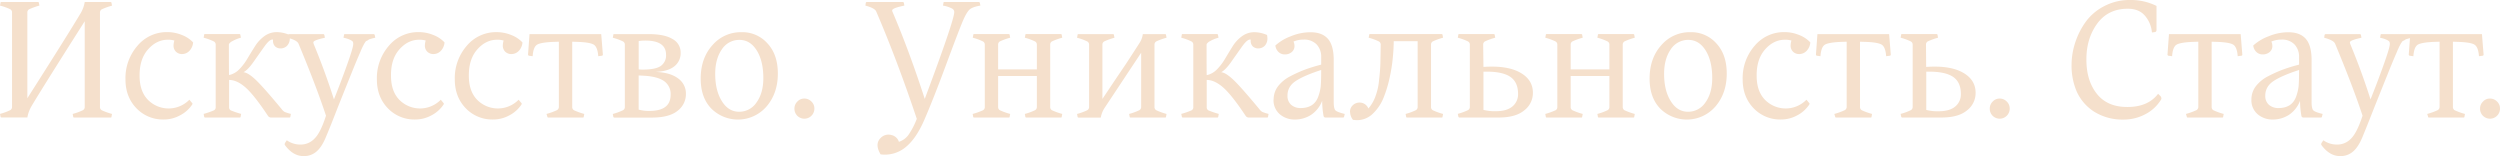 <?xml version="1.0" encoding="UTF-8"?> <svg xmlns="http://www.w3.org/2000/svg" viewBox="0 0 1365.06 85.23"><defs><style>.cls-1{fill:#f5e0cc;}</style></defs><g id="Слой_2" data-name="Слой 2"><g id="Слой_1-2" data-name="Слой 1"><path class="cls-1" d="M1365.06,59.31a5.47,5.47,0,0,1-9.36,3.87,5.44,5.44,0,0,1-1.53-3.87,5.28,5.28,0,0,1,1.62-3.87,5,5,0,0,1,3.78-1.62,5.28,5.28,0,0,1,3.87,1.62A5.09,5.09,0,0,1,1365.06,59.31Zm-22.92-36.45-2.79-.09V58.5a1.94,1.94,0,0,0,1,1.71,34.53,34.53,0,0,0,5.58,2l-.27,1.44q0,.54-.45.54h-18.81q-.63,0-.63-.54l-.45-1.44a34.53,34.53,0,0,0,5.58-2,2,2,0,0,0,1.17-1.71V22.77l-2.79.09q-7,.27-9.09,1.53t-2.43,6.3l-2.07-.27a.76.76,0,0,1-.45-.63l.81-11.16h39.15l.9,11.16a.64.64,0,0,1-.45.63l-2.07.27q-.36-5-2.43-6.3T1342.14,22.86Zm-74.45,55.08.9-1.35a12.69,12.69,0,0,0,7.47,2.34,10.27,10.27,0,0,0,7.65-3.24q3.24-3.15,6.3-12.51-5.31-16.11-15-39.33-.81-1.89-5.94-3.24l.18-1.44q.18-.54.63-.54h18.72q.36,0,.54.54l.27,1.44q-6.3,1.35-6.3,2.52a5.41,5.41,0,0,0,.18.9q6.21,14.94,11.07,30.24,3.69-9.18,7.11-18.72t3.42-11.43a3.09,3.09,0,0,0-.18-1.26q-.18-.45-1.44-1.08a14.84,14.84,0,0,0-3.69-1.17l.27-1.44q0-.54.45-.54H1316q.45,0,.63.54l.27,1.44q-.9.18-1.62.36l-1.17.36a2.29,2.29,0,0,0-1.08.54,3.1,3.1,0,0,1-.9.45,2,2,0,0,0-.72.72,4.48,4.48,0,0,1-.54.81l-.54,1.08a8.42,8.42,0,0,0-.54,1.08l-.63,1.35q-.45,1.17-.63,1.53-1.71,3.87-4.86,11.7t-7.29,18.18q-4.05,10.35-6.3,15.75-2.25,5.58-5.13,8.1a10.32,10.32,0,0,1-7.2,2.61q-5.76,0-10.17-6Q1267.24,78.75,1267.69,77.94Zm-30.8-25.65a6.32,6.32,0,0,0,2.07,5,7.79,7.79,0,0,0,5.13,1.71q7.38,0,9.63-6.21a23.54,23.54,0,0,0,1.35-5.49q.27-2.61.27-9.09-9.27,3-13.86,6T1236.89,52.29Zm-7.56,2a11.88,11.88,0,0,1,2.34-7.11,19.72,19.72,0,0,1,6.66-5.49,72.82,72.82,0,0,1,8.19-3.69,87,87,0,0,1,8.82-2.7V31.23a9.68,9.68,0,0,0-2.52-7,9.42,9.42,0,0,0-7.11-2.61,13.79,13.79,0,0,0-5.49,1.08,5.54,5.54,0,0,1,.54,2.34,4.2,4.2,0,0,1-1.53,3.42,5.75,5.75,0,0,1-3.78,1.26,4.91,4.91,0,0,1-3.33-1.26,5.75,5.75,0,0,1-1.8-3.6,25.7,25.7,0,0,1,8.28-5,28.1,28.1,0,0,1,10.89-2.25q6.3,0,9.45,3.51t3.24,11.25V55.62q0,3.6.9,4.59t5.13,2l-.36,1.44a.58.58,0,0,1-.63.54h-9.45a1.11,1.11,0,0,1-1.17-1.08,47.23,47.23,0,0,1-.72-8.1,16,16,0,0,1-6.12,7.74,16.23,16.23,0,0,1-8.73,2.52,12.43,12.43,0,0,1-8.28-2.88A10,10,0,0,1,1229.33,54.27ZM1210.4,22.86l-2.79-.09V58.5a1.94,1.94,0,0,0,1,1.71,34.53,34.53,0,0,0,5.58,2l-.27,1.44q0,.54-.45.54h-18.81q-.63,0-.63-.54l-.45-1.44a34.53,34.53,0,0,0,5.58-2,2,2,0,0,0,1.17-1.71V22.77l-2.79.09q-7,.27-9.09,1.53t-2.43,6.3l-2.07-.27a.76.76,0,0,1-.45-.63l.81-11.16h39.15l.9,11.16a.64.64,0,0,1-.45.63l-2.07.27q-.36-5-2.43-6.3T1210.4,22.86ZM1175,17.73a15.9,15.9,0,0,0-4-9.36q-3.24-3.6-9.18-3.6-10.8,0-16.74,8.19t-5.85,19.71q0,11.43,5.76,18.63t16.74,7.11q11.16,0,16.65-7.2l1.44,1.44a2.83,2.83,0,0,1,.36,1,1.28,1.28,0,0,1-.18.72,21.63,21.63,0,0,1-8.46,7.92,25.12,25.12,0,0,1-12.15,3A29.09,29.09,0,0,1,1143.49,61,25.52,25.52,0,0,1,1134,50.13a35.7,35.7,0,0,1-2.88-14.49,39.42,39.42,0,0,1,2.16-12.87,40.82,40.82,0,0,1,6-11.43,28.78,28.78,0,0,1,10.08-8.19A29.61,29.61,0,0,1,1162.93,0a31.45,31.45,0,0,1,14.58,3.24V16.47a1.25,1.25,0,0,1-.63,1Zm-77.65,41.58a5.47,5.47,0,0,1-9.36,3.87,5.44,5.44,0,0,1-1.53-3.87,5.28,5.28,0,0,1,1.62-3.87,5,5,0,0,1,3.78-1.62,5.28,5.28,0,0,1,3.87,1.62A5.09,5.09,0,0,1,1097.34,59.31Zm-45.56.72a24.82,24.82,0,0,0,6.75.72q6,0,9.09-2.61a8.56,8.56,0,0,0,3.06-6.84q0-6.66-4.59-9.54t-14.31-2.61Zm-14,2.16a30.18,30.18,0,0,0,5.49-2,1.91,1.91,0,0,0,1.08-1.71V24.3a1.91,1.91,0,0,0-1.08-1.71,30.18,30.18,0,0,0-5.49-2l.27-1.53q0-.45.36-.45h18.9q.63,0,.63.54l.27,1.44a34.53,34.53,0,0,0-5.58,2,1.94,1.94,0,0,0-1,1.71l.09,12.24q12.78-.9,19.89,3t7.11,11.16A11.93,11.93,0,0,1,1074,60.3q-4.68,3.87-13.86,3.87h-21.51q-.36,0-.54-.45Zm-19.39-39.33-2.79-.09V58.5a1.94,1.94,0,0,0,1,1.71,34.53,34.53,0,0,0,5.58,2l-.27,1.44q0,.54-.45.54h-18.81q-.63,0-.63-.54l-.45-1.44a34.53,34.53,0,0,0,5.58-2,2,2,0,0,0,1.17-1.71V22.77l-2.79.09q-7,.27-9.09,1.53t-2.43,6.3L992,30.42a.76.76,0,0,1-.45-.63l.81-11.16h39.15l.9,11.16a.64.64,0,0,1-.45.63l-2.07.27q-.36-5-2.43-6.3T1018.44,22.86Zm-36,6.66a4.7,4.7,0,0,1-3.33-1.26,4.57,4.57,0,0,1-1.35-3.51,9.51,9.51,0,0,1,.45-2.61,11.88,11.88,0,0,0-3.51-.45q-6.21,0-10.89,5.31t-4.59,14.4q0,8.55,4.68,13.23a15.86,15.86,0,0,0,22.5-.18l1.35,1.62a1,1,0,0,1,.36.63,2,2,0,0,1-.27.54A17.66,17.66,0,0,1,981.3,63a18.37,18.37,0,0,1-8.91,2.25,20,20,0,0,1-14.85-6.12q-6-6.21-6-15.75A26.81,26.81,0,0,1,958.08,25a20.82,20.82,0,0,1,16.11-7.47,21.22,21.22,0,0,1,8.28,1.62,16.36,16.36,0,0,1,6,4,7.39,7.39,0,0,1-2.07,4.68A5.58,5.58,0,0,1,982.47,29.52ZM912.24,55.17q3.6,5.85,9.45,5.85a11.27,11.27,0,0,0,9.54-5.13q3.69-5.13,3.69-13.23,0-9.36-3.6-15.12t-9.45-5.76A11.3,11.3,0,0,0,912.24,27q-3.6,5.22-3.6,13.32Q908.64,49.41,912.24,55.17Zm30.6-15q0,10.71-6.12,17.91a20.64,20.64,0,0,1-30.24,1.17q-5.76-6-5.76-16.29,0-11.16,6.39-18.27a20.35,20.35,0,0,1,15.75-7.11,18.3,18.3,0,0,1,14.4,6.21Q942.84,29.88,942.84,40.14Zm-93.5,20.07a1.94,1.94,0,0,0,1-1.71V24.3a1.91,1.91,0,0,0-1.08-1.71,30.18,30.18,0,0,0-5.49-2l.27-1.44q0-.54.45-.54h18.81q.63,0,.63.54l.27,1.44a34.53,34.53,0,0,0-5.58,2,1.94,1.94,0,0,0-1,1.71V37.89h21.15V24.3a1.91,1.91,0,0,0-1.08-1.71,30.18,30.18,0,0,0-5.49-2l.27-1.44q0-.54.45-.54h18.81q.63,0,.63.54l.27,1.44a34.53,34.53,0,0,0-5.58,2,1.94,1.94,0,0,0-1,1.71V58.5a1.94,1.94,0,0,0,1,1.71,34.53,34.53,0,0,0,5.58,2l-.27,1.44q0,.54-.45.54H873.1q-.63,0-.63-.54l-.27-1.44a30.18,30.18,0,0,0,5.49-2,1.91,1.91,0,0,0,1.08-1.71v-17H857.62v17a1.94,1.94,0,0,0,1,1.71,34.53,34.53,0,0,0,5.58,2l-.27,1.44q0,.54-.45.54H844.66q-.63,0-.63-.54l-.27-1.44A34.53,34.53,0,0,0,849.34,60.21ZM810,60a24.82,24.82,0,0,0,6.75.72q6,0,9.09-2.61a8.56,8.56,0,0,0,3.06-6.84q0-6.66-4.59-9.54T810,39.15Zm-14,2.16a30.18,30.18,0,0,0,5.49-2,1.91,1.91,0,0,0,1.08-1.71V24.3a1.91,1.91,0,0,0-1.08-1.71,30.18,30.18,0,0,0-5.49-2l.27-1.53q0-.45.36-.45h18.9q.63,0,.63.54l.27,1.44a34.53,34.53,0,0,0-5.58,2,1.94,1.94,0,0,0-1,1.71L810,36.54q12.78-.9,19.89,3T837,50.67a11.93,11.93,0,0,1-4.77,9.63q-4.68,3.87-13.86,3.87H796.85q-.36,0-.54-.45Zm-58.87-1a4.84,4.84,0,0,1,1.53-3.69A5.23,5.23,0,0,1,742.39,56a5.13,5.13,0,0,1,4.77,3.24,20.26,20.26,0,0,0,3.78-6.39A33.31,33.31,0,0,0,753,43.74q.63-5.31.72-9.18t.18-10.26a1.91,1.91,0,0,0-1.08-1.71,30.18,30.18,0,0,0-5.49-2l.27-1.44q0-.54.45-.54h39q.63,0,.63.54l.27,1.44a34.53,34.53,0,0,0-5.58,2,1.94,1.94,0,0,0-1,1.71V58.5a1.94,1.94,0,0,0,1,1.71,34.53,34.53,0,0,0,5.58,2l-.27,1.44q0,.54-.45.54H768.4q-.63,0-.63-.54l-.27-1.44a30.18,30.18,0,0,0,5.49-2,1.91,1.91,0,0,0,1.08-1.71v-36H761q0,3.78-.45,8.55a87,87,0,0,1-1.71,11.07,66.62,66.62,0,0,1-3.42,11.34,24.76,24.76,0,0,1-5.85,8.64A12.34,12.34,0,0,1,741,65.61q-.63,0-2.25-.18A7.33,7.33,0,0,1,737.17,61.2ZM703,52.29a6.32,6.32,0,0,0,2.07,5A7.79,7.79,0,0,0,710.15,59q7.38,0,9.63-6.21a23.54,23.54,0,0,0,1.35-5.49q.27-2.61.27-9.09-9.27,3-13.86,6T703,52.29Zm-7.56,2a11.88,11.88,0,0,1,2.34-7.11,19.72,19.72,0,0,1,6.66-5.49A72.82,72.82,0,0,1,712.58,38a87,87,0,0,1,8.82-2.7V31.23a9.68,9.68,0,0,0-2.52-7,9.42,9.42,0,0,0-7.11-2.61,13.79,13.79,0,0,0-5.49,1.08,5.54,5.54,0,0,1,.54,2.34,4.2,4.2,0,0,1-1.53,3.42,5.75,5.75,0,0,1-3.78,1.26,4.91,4.91,0,0,1-3.33-1.26,5.75,5.75,0,0,1-1.8-3.6,25.7,25.7,0,0,1,8.28-5,28.1,28.1,0,0,1,10.89-2.25q6.3,0,9.45,3.51t3.24,11.25V55.62q0,3.6.9,4.59t5.13,2l-.36,1.44a.58.58,0,0,1-.63.54h-9.45a1.11,1.11,0,0,1-1.17-1.08,47.23,47.23,0,0,1-.72-8.1,16,16,0,0,1-6.12,7.74,16.23,16.23,0,0,1-8.73,2.52,12.43,12.43,0,0,1-8.28-2.88A10,10,0,0,1,695.39,54.27ZM645,62.19a40.55,40.55,0,0,0,5.49-1.89,1.8,1.8,0,0,0,1.08-1.53V24.3a1.91,1.91,0,0,0-1.08-1.71,30.18,30.18,0,0,0-5.49-2l.27-1.53q0-.45.36-.45h18.81q.63,0,.63.54l.27,1.44a18.34,18.34,0,0,0-4.5,1.8A5,5,0,0,0,659,23.85l-.18.45q0,16.74.09,16.74a11.2,11.2,0,0,0,5.67-3.24,29.79,29.79,0,0,0,4.5-6q2-3.33,4-6.57a19.73,19.73,0,0,1,5-5.4,11.4,11.4,0,0,1,6.93-2.25,18,18,0,0,1,6.84,1.53,14.8,14.8,0,0,1,.18,1.71A5.72,5.72,0,0,1,690.58,25a5,5,0,0,1-3.51,1.44,4.42,4.42,0,0,1-3-1.08,4.26,4.26,0,0,1-1.17-3.15V21.6h-.36q-1.62,0-4.32,3.78t-5.85,8.28q-3.15,4.5-5.58,5.76,2.61.27,6.84,4.32t14,15.84a5.56,5.56,0,0,0,1.62,1.53,23.61,23.61,0,0,0,3.42,1.08l-.27,1.44a.48.48,0,0,1-.54.54H681.76a2.05,2.05,0,0,1-1.71-1.08q-7.56-11.34-12.24-15.39t-8.91-4.05V58.77a1.81,1.81,0,0,0,1,1.53,48,48,0,0,0,5.58,1.89l-.27,1.44q0,.54-.45.54H645.94q-.63,0-.63-.54ZM588.09,20.61l.27-1.44q0-.54.45-.54h18.81q.63,0,.63.54l.27,1.44a34.53,34.53,0,0,0-5.58,2,1.94,1.94,0,0,0-1,1.71V54q.09-.09,3.87-5.76T614.73,35q5-7.65,7.47-11.52a11.49,11.49,0,0,0,1.8-4.86h12.06q.63,0,.63.54l.27,1.44a34.53,34.53,0,0,0-5.58,2,1.94,1.94,0,0,0-1,1.71V58.5a1.94,1.94,0,0,0,1,1.71,34.53,34.53,0,0,0,5.58,2l-.27,1.44q0,.54-.45.54H617.43q-.63,0-.63-.54l-.27-1.44a30.18,30.18,0,0,0,5.49-2,1.91,1.91,0,0,0,1.08-1.71V28.8l-19.89,30a14.2,14.2,0,0,0-2.16,5.4H589q-.63,0-.63-.54l-.27-1.44a30.18,30.18,0,0,0,5.49-2,1.91,1.91,0,0,0,1.08-1.71V24.3a1.91,1.91,0,0,0-1.08-1.71A30.18,30.18,0,0,0,588.09,20.61Zm-51.37,39.6a1.94,1.94,0,0,0,1-1.71V24.3a1.91,1.91,0,0,0-1.08-1.71,30.18,30.18,0,0,0-5.49-2l.27-1.44q0-.54.45-.54h18.81q.63,0,.63.54l.27,1.44a34.53,34.53,0,0,0-5.58,2,1.94,1.94,0,0,0-1,1.71V37.89h21.15V24.3a1.91,1.91,0,0,0-1.08-1.71,30.18,30.18,0,0,0-5.49-2l.27-1.44q0-.54.45-.54h18.81q.63,0,.63.54l.27,1.44a34.53,34.53,0,0,0-5.58,2,1.94,1.94,0,0,0-1,1.71V58.5a1.94,1.94,0,0,0,1,1.71,34.53,34.53,0,0,0,5.58,2l-.27,1.44q0,.54-.45.54H560.48q-.63,0-.63-.54l-.27-1.44a30.18,30.18,0,0,0,5.49-2,1.91,1.91,0,0,0,1.08-1.71v-17H545v17a1.94,1.94,0,0,0,1,1.71,34.53,34.53,0,0,0,5.58,2l-.27,1.44q0,.54-.45.54H532q-.63,0-.63-.54l-.27-1.44A34.53,34.53,0,0,0,536.72,60.21ZM472.54,3.06l.18-1.44q.18-.54.63-.54H493q.36,0,.54.54l.27,1.44q-6.66,1.35-6.66,2.61a2.24,2.24,0,0,0,.27,1Q496.48,27.9,504.94,54q16.11-43,16.11-47.43a2.16,2.16,0,0,0-1.17-1.89,16.08,16.08,0,0,0-5-1.62l.27-1.44q0-.54.45-.54h18.81q.45,0,.63.54l.27,1.44q-4.41.72-6,2.25t-3.51,6q-2.34,5.49-9.18,23.94T504.94,64.89q-4.5,10.62-10.35,15.39a17.71,17.71,0,0,1-13.77,4q-3.33-5.58,0-8.91a5.92,5.92,0,0,1,6-1.62,5.48,5.48,0,0,1,4,3.69A10.41,10.41,0,0,0,496,73.71a41,41,0,0,0,4.59-8.82q-10.71-32-22.14-58.59Q477.67,4.41,472.54,3.06ZM444.67,59.31a5.47,5.47,0,0,1-9.36,3.87,5.44,5.44,0,0,1-1.53-3.87,5.28,5.28,0,0,1,1.62-3.87,5,5,0,0,1,3.78-1.62,5.28,5.28,0,0,1,3.87,1.62A5.09,5.09,0,0,1,444.67,59.31Zm-50.55-4.14q3.6,5.85,9.45,5.85a11.27,11.27,0,0,0,9.54-5.13q3.69-5.13,3.69-13.23,0-9.36-3.6-15.12t-9.45-5.76A11.3,11.3,0,0,0,394.12,27q-3.6,5.22-3.6,13.32Q390.52,49.41,394.12,55.17Zm30.6-15q0,10.71-6.12,17.91a20.64,20.64,0,0,1-30.24,1.17q-5.76-6-5.76-16.29,0-11.16,6.39-18.27a20.35,20.35,0,0,1,15.75-7.11,18.3,18.3,0,0,1,14.4,6.21Q424.72,29.88,424.72,40.14Zm-74-2.16q7.29,0,10.08-2a6.91,6.91,0,0,0,2.88-6.12q0-7.74-11.34-7.74a24.24,24.24,0,0,0-3.6.27V37.89Q349.73,38,350.72,38Zm-2,3.24V59.85a20.78,20.78,0,0,0,5.85.72q11.61,0,11.61-8.82a8.59,8.59,0,0,0-3.33-7.29q-3.33-2.52-10.44-3.06Q349.55,41.22,348.74,41.22ZM334.61,20.61l.27-1.53q0-.45.36-.45h19q8.64,0,13,2.7a8.23,8.23,0,0,1,4.41,7.47,9.05,9.05,0,0,1-3.51,7.47q-3.42,2.7-10.26,3,8,.27,12.33,3.51a10.1,10.1,0,0,1,4.32,8.46,11.43,11.43,0,0,1-4.68,9.36q-4.59,3.6-13.86,3.6H335.42q-.36,0-.54-.45l-.27-1.53a30.18,30.18,0,0,0,5.49-2,1.91,1.91,0,0,0,1.08-1.71V24.3a1.91,1.91,0,0,0-1.08-1.71A30.18,30.18,0,0,0,334.61,20.61Zm-19.38,2.25-2.79-.09V58.5a1.94,1.94,0,0,0,1,1.71,34.53,34.53,0,0,0,5.58,2l-.27,1.44q0,.54-.45.54H299.48q-.63,0-.63-.54l-.45-1.44a34.53,34.53,0,0,0,5.58-2,2,2,0,0,0,1.17-1.71V22.77l-2.79.09q-7,.27-9.09,1.53t-2.43,6.3l-2.07-.27a.76.76,0,0,1-.45-.63l.81-11.16h39.15l.9,11.16a.64.64,0,0,1-.45.63l-2.07.27q-.36-5-2.43-6.3T315.23,22.86Zm-36,6.66a4.7,4.7,0,0,1-3.33-1.26,4.57,4.57,0,0,1-1.35-3.51,9.51,9.51,0,0,1,.45-2.61,11.88,11.88,0,0,0-3.51-.45q-6.21,0-10.89,5.31T256,41.4q0,8.55,4.68,13.23a15.86,15.86,0,0,0,22.5-.18l1.35,1.62a1,1,0,0,1,.36.63,2,2,0,0,1-.27.54A17.66,17.66,0,0,1,278.09,63a18.37,18.37,0,0,1-8.91,2.25,20,20,0,0,1-14.85-6.12q-6-6.21-6-15.75A26.81,26.81,0,0,1,254.87,25,20.82,20.82,0,0,1,271,17.55a21.22,21.22,0,0,1,8.28,1.62,16.36,16.36,0,0,1,6,4,7.39,7.39,0,0,1-2.07,4.68A5.58,5.58,0,0,1,279.26,29.52Zm-42.54,0a4.7,4.7,0,0,1-3.33-1.26A4.57,4.57,0,0,1,232,24.75a9.51,9.51,0,0,1,.45-2.61,11.88,11.88,0,0,0-3.51-.45q-6.21,0-10.89,5.31T213.5,41.4q0,8.55,4.68,13.23a15.86,15.86,0,0,0,22.5-.18L242,56.07a1,1,0,0,1,.36.63,2,2,0,0,1-.27.54A17.66,17.66,0,0,1,235.55,63a18.37,18.37,0,0,1-8.91,2.25,20,20,0,0,1-14.85-6.12q-6-6.21-6-15.75A26.81,26.81,0,0,1,212.33,25a20.82,20.82,0,0,1,16.11-7.47,21.22,21.22,0,0,1,8.28,1.62,16.36,16.36,0,0,1,6,4,7.39,7.39,0,0,1-2.07,4.68A5.58,5.58,0,0,1,236.72,29.52Zm-81,48.42.9-1.35a12.69,12.69,0,0,0,7.47,2.34,10.27,10.27,0,0,0,7.65-3.24Q175,72.54,178,63.18q-5.31-16.11-15-39.33-.81-1.89-5.94-3.24l.18-1.44q.18-.54.63-.54h18.72q.36,0,.54.54l.27,1.44q-6.3,1.35-6.3,2.52a5.41,5.41,0,0,0,.18.9Q177.48,39,182.34,54.27q3.69-9.18,7.11-18.72t3.42-11.43a3.09,3.09,0,0,0-.18-1.26q-.18-.45-1.44-1.08a14.84,14.84,0,0,0-3.69-1.17l.27-1.44q0-.54.45-.54H204q.45,0,.63.54l.27,1.44q-.9.18-1.62.36l-1.17.36a2.29,2.29,0,0,0-1.08.54,3.1,3.1,0,0,1-.9.45,2,2,0,0,0-.72.72,4.48,4.48,0,0,1-.54.81l-.54,1.08a8.42,8.42,0,0,0-.54,1.08l-.63,1.35q-.45,1.17-.63,1.53-1.71,3.87-4.86,11.7t-7.29,18.18q-4,10.35-6.3,15.75-2.25,5.58-5.13,8.1a10.32,10.32,0,0,1-7.2,2.61q-5.76,0-10.17-6Q155.25,78.75,155.7,77.94ZM111.2,62.19a40.55,40.55,0,0,0,5.49-1.89,1.8,1.8,0,0,0,1.08-1.53V24.3a1.91,1.91,0,0,0-1.08-1.71,30.18,30.18,0,0,0-5.49-2l.27-1.53q0-.45.36-.45h18.81q.63,0,.63.54l.27,1.44a18.34,18.34,0,0,0-4.5,1.8,5,5,0,0,0-1.89,1.44l-.18.45Q125,41,125.06,41a11.2,11.2,0,0,0,5.67-3.24,29.79,29.79,0,0,0,4.5-6q2-3.33,4.05-6.57a19.73,19.73,0,0,1,5-5.4,11.4,11.4,0,0,1,6.93-2.25,18,18,0,0,1,6.84,1.53,14.8,14.8,0,0,1,.18,1.71A5.72,5.72,0,0,1,156.74,25a5,5,0,0,1-3.51,1.44,4.42,4.42,0,0,1-3-1.08,4.26,4.26,0,0,1-1.17-3.15V21.6h-.36q-1.62,0-4.32,3.78t-5.85,8.28q-3.15,4.5-5.58,5.76,2.61.27,6.84,4.32t14,15.84a5.56,5.56,0,0,0,1.62,1.53,23.61,23.61,0,0,0,3.42,1.08l-.27,1.44a.48.48,0,0,1-.54.54H147.92a2.05,2.05,0,0,1-1.71-1.08Q138.65,51.75,134,47.7t-8.91-4.05V58.77a1.81,1.81,0,0,0,1,1.53,48,48,0,0,0,5.58,1.89l-.27,1.44q0,.54-.45.54H112.1q-.63,0-.63-.54ZM99.44,29.52a4.7,4.7,0,0,1-3.33-1.26,4.57,4.57,0,0,1-1.35-3.51,9.51,9.51,0,0,1,.45-2.61,11.88,11.88,0,0,0-3.51-.45q-6.21,0-10.89,5.31T76.22,41.4q0,8.55,4.68,13.23a15.86,15.86,0,0,0,22.5-.18l1.35,1.62a1,1,0,0,1,.36.63,2,2,0,0,1-.27.54A17.66,17.66,0,0,1,98.27,63a18.37,18.37,0,0,1-8.91,2.25,20,20,0,0,1-14.85-6.12q-6-6.21-6-15.75A26.81,26.81,0,0,1,75.05,25a20.82,20.82,0,0,1,16.11-7.47,21.22,21.22,0,0,1,8.28,1.62,16.36,16.36,0,0,1,6,4,7.39,7.39,0,0,1-2.07,4.68A5.58,5.58,0,0,1,99.44,29.52ZM0,62.19a30.18,30.18,0,0,0,5.49-2A1.91,1.91,0,0,0,6.57,58.5V6.75A1.91,1.91,0,0,0,5.49,5,30.18,30.18,0,0,0,0,3.06L.27,1.62q0-.54.45-.54H20.61q.63,0,.63.54l.27,1.44a34.53,34.53,0,0,0-5.58,2,1.94,1.94,0,0,0-1,1.71V53.64Q37.08,18.9,44.1,7.11a17.47,17.47,0,0,0,2.16-6h14q.63,0,.63.54l.27,1.44a34.53,34.53,0,0,0-5.58,2,1.94,1.94,0,0,0-1,1.71V58.5a1.94,1.94,0,0,0,1,1.71,34.53,34.53,0,0,0,5.58,2l-.27,1.44q0,.54-.45.54H40.59q-.63,0-.63-.54l-.27-1.44a30.18,30.18,0,0,0,5.49-2,1.91,1.91,0,0,0,1.08-1.71V11.61q-23,36.18-29.16,46.53a18.65,18.65,0,0,0-2.16,6H.9q-.63,0-.63-.54Z"></path></g></g></svg> 